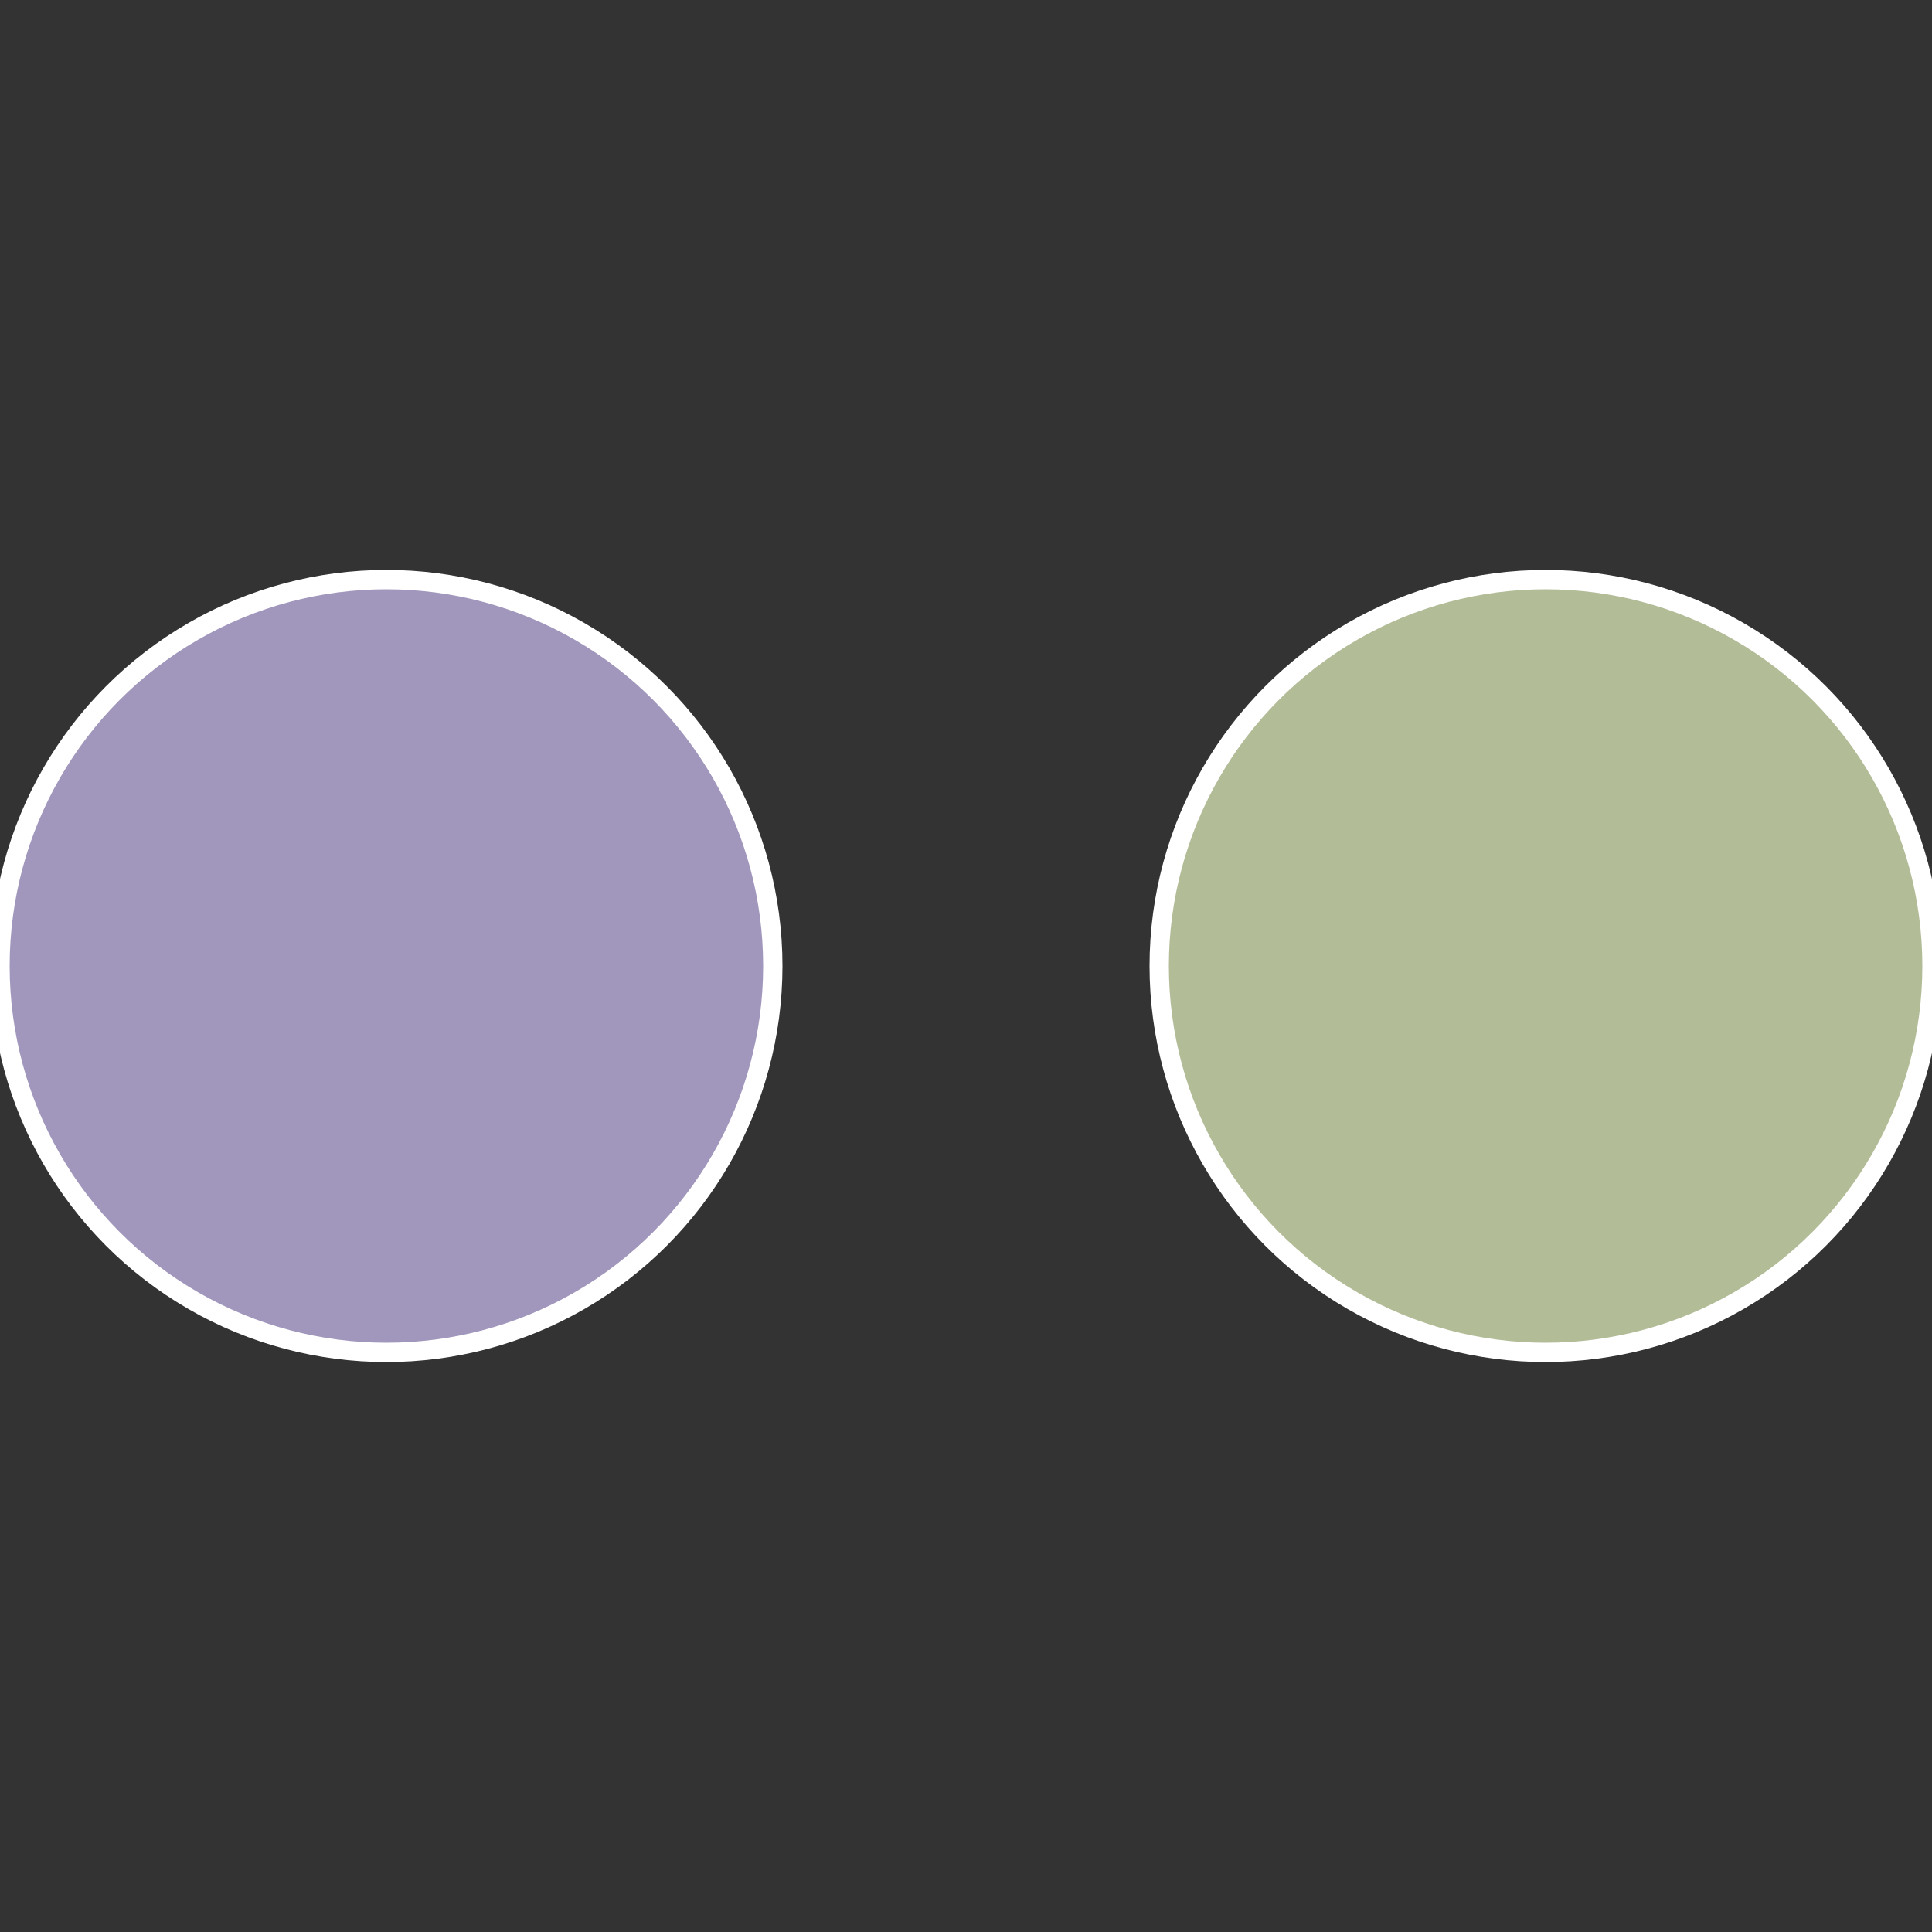 <?xml version="1.0" standalone="no"?>
<svg width="500" height="500" viewBox="-1 -1 2 2" xmlns="http://www.w3.org/2000/svg">
 
                <rect x="-1" y="-1" width="2" height="2" fill="#333333" stroke="none"/>
 
                <circle cx="0.6" cy="0" r="0.4" fill="#b2bc97" stroke="#fff" stroke-width="1%" />
             
                <circle cx="-0.6" cy="7.3478807948841E-17" r="0.4" fill="#a197bc" stroke="#fff" stroke-width="1%" />
            </svg>
